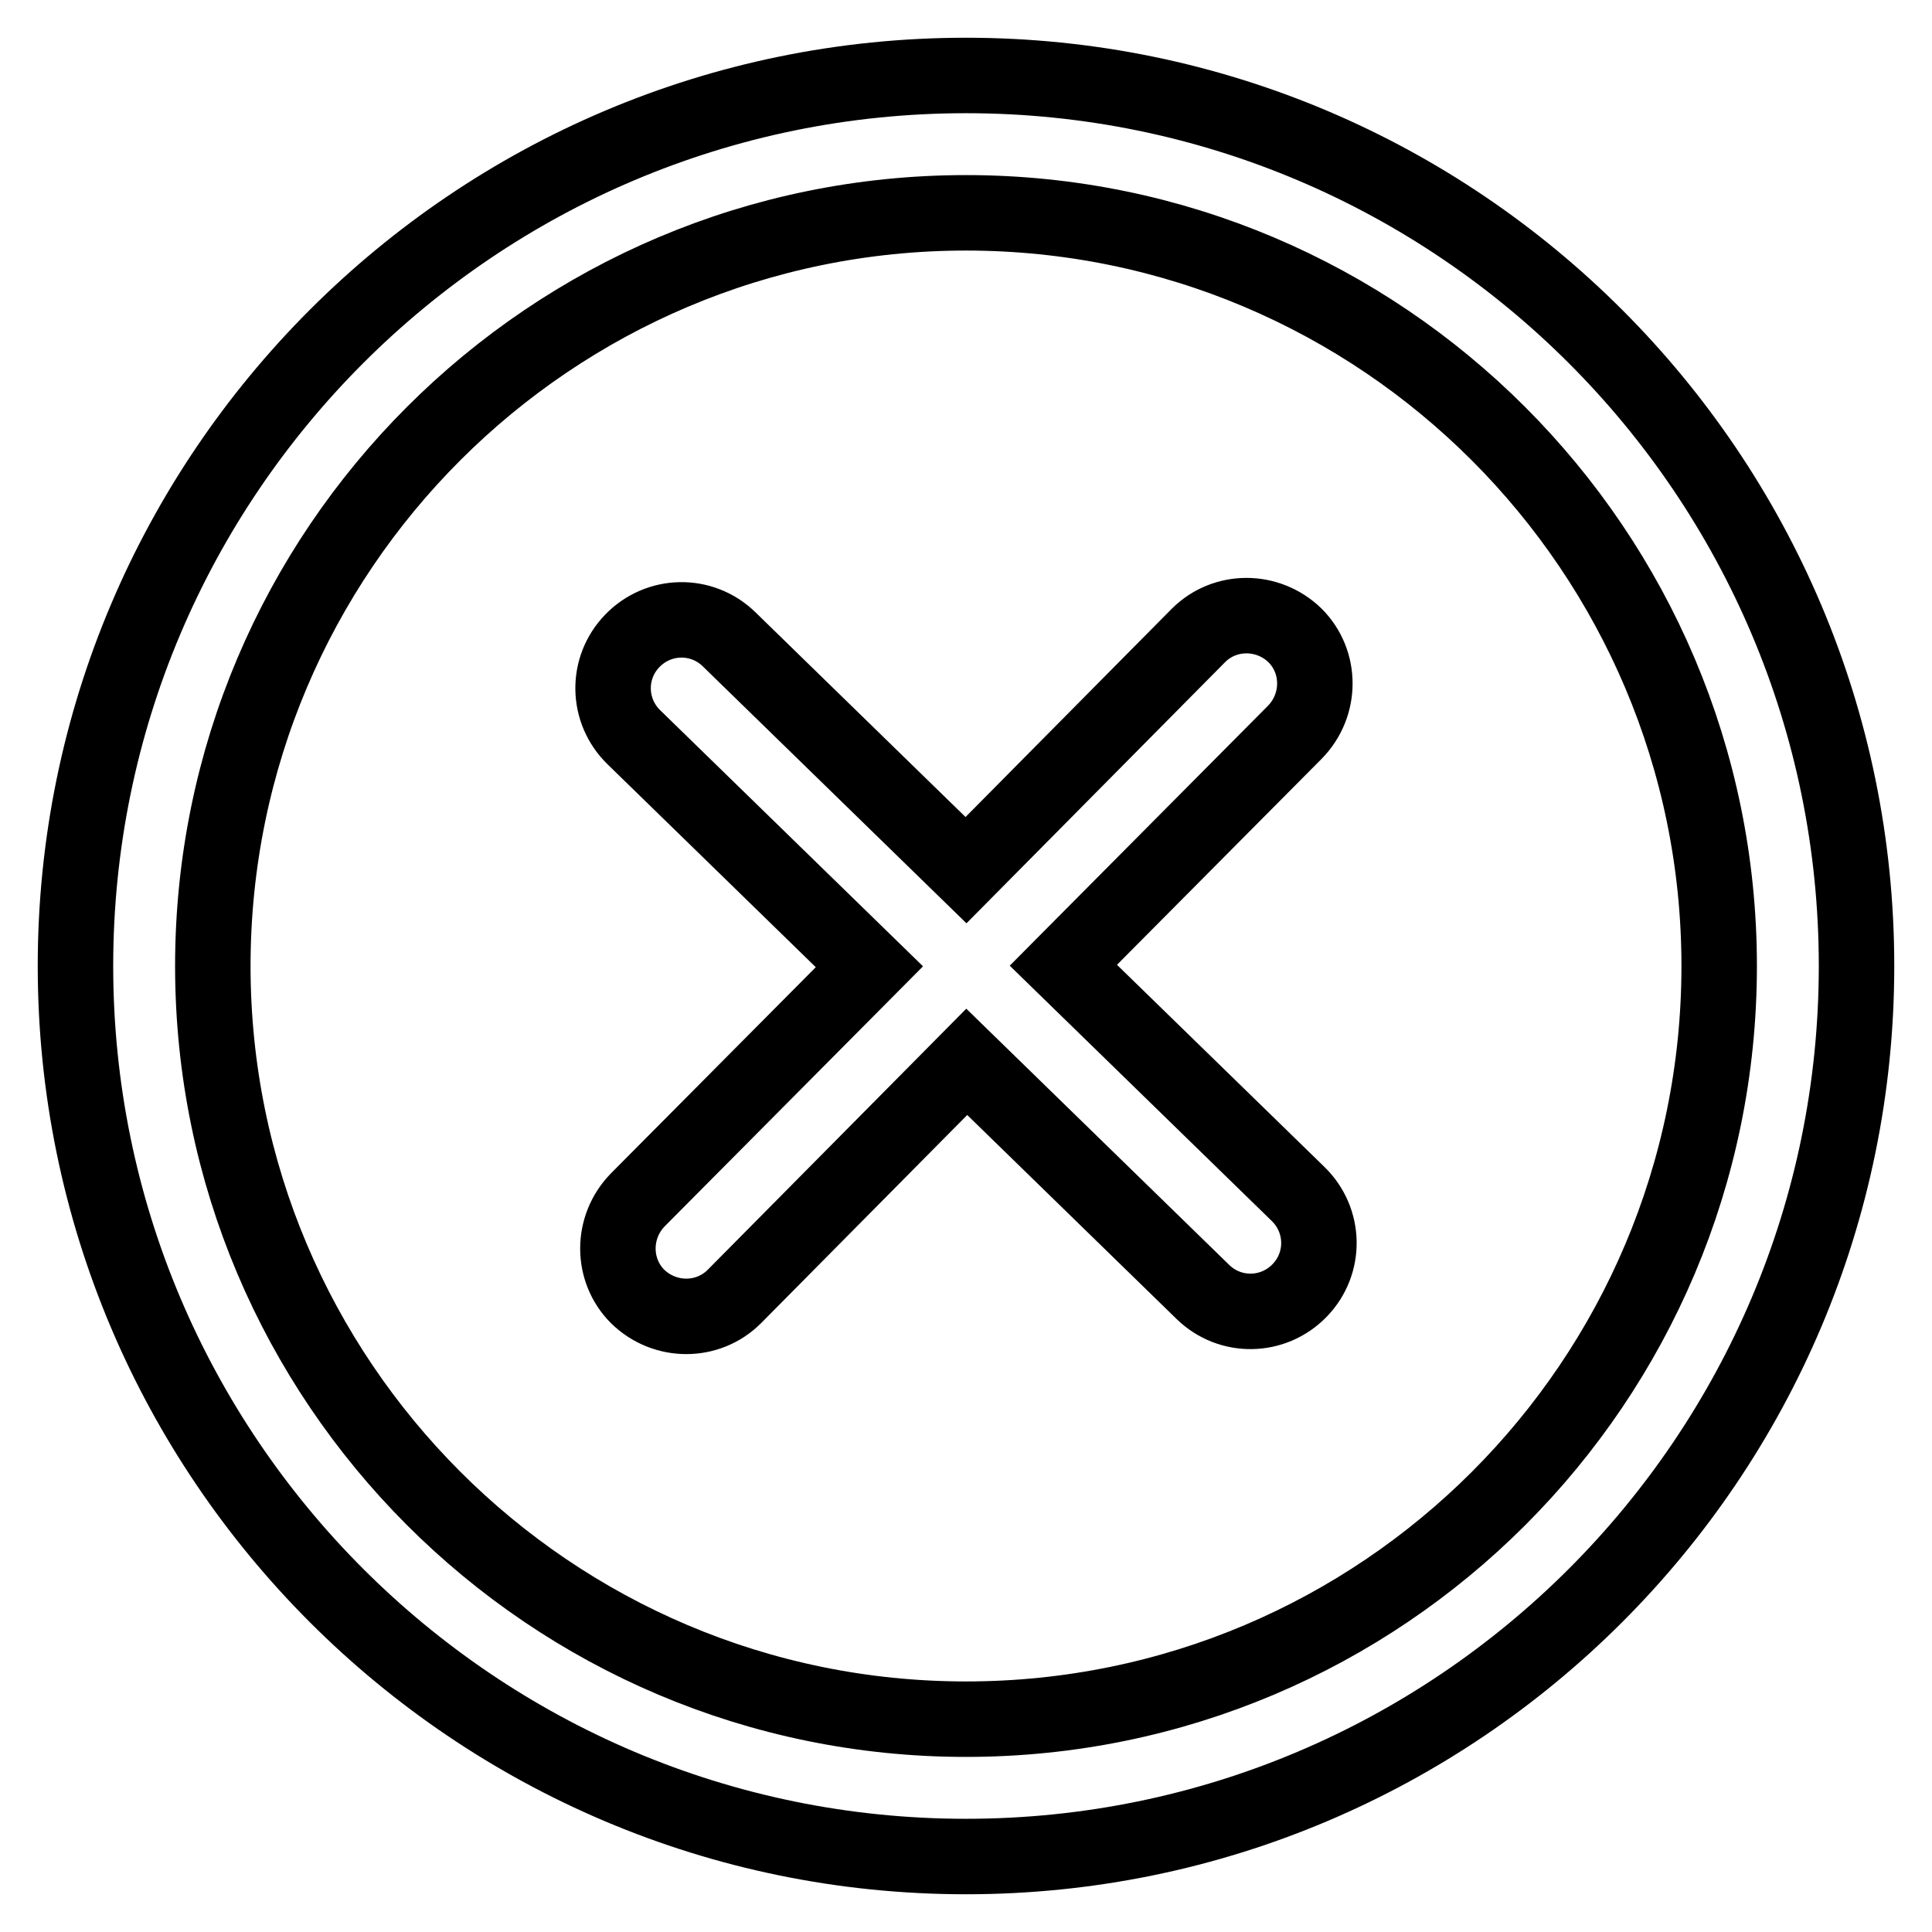 <?xml version="1.0" encoding="utf-8"?>
<!-- Svg Vector Icons : http://www.onlinewebfonts.com/icon -->
<!DOCTYPE svg PUBLIC "-//W3C//DTD SVG 1.1//EN" "http://www.w3.org/Graphics/SVG/1.1/DTD/svg11.dtd">
<svg version="1.1" xmlns="http://www.w3.org/2000/svg" xmlns:xlink="http://www.w3.org/1999/xlink" x="0px" y="0px" viewBox="0 0 256 256" enable-background="new 0 0 256 256" xml:space="preserve">
<g><g><path stroke-width="10" fill-opacity="0" stroke="#000000"  d="M128,10C62.9,10,10,62.9,10,128c0,65.1,52.9,118,118,118c65.1,0,118-52.9,118-118C246,62.9,193.1,10,128,10z M128,227.8c-55.1,0-99.8-44.8-99.8-99.8c0-55.1,44.8-99.8,99.8-99.8c55.1,0,99.8,44.8,99.8,99.8C227.8,183.1,183.1,227.8,128,227.8z"/><path stroke-width="10" fill-opacity="0" stroke="#000000"  d="M140.9,127.9l30.7-30.9c3.5-3.6,3.5-9.3,0-12.8c-3.6-3.5-9.3-3.5-12.8,0l-30.8,31.1L96.6,84.7c-3.6-3.5-9.3-3.4-12.8,0.2c-3.5,3.6-3.4,9.3,0.2,12.8l31.2,30.4l-30.7,30.9c-3.5,3.6-3.5,9.3,0,12.8c3.6,3.5,9.3,3.5,12.8,0l30.8-31.1l31.3,30.5c3.6,3.5,9.3,3.4,12.8-0.2c3.5-3.6,3.4-9.3-0.2-12.8L140.9,127.9z"/></g></g>
</svg>